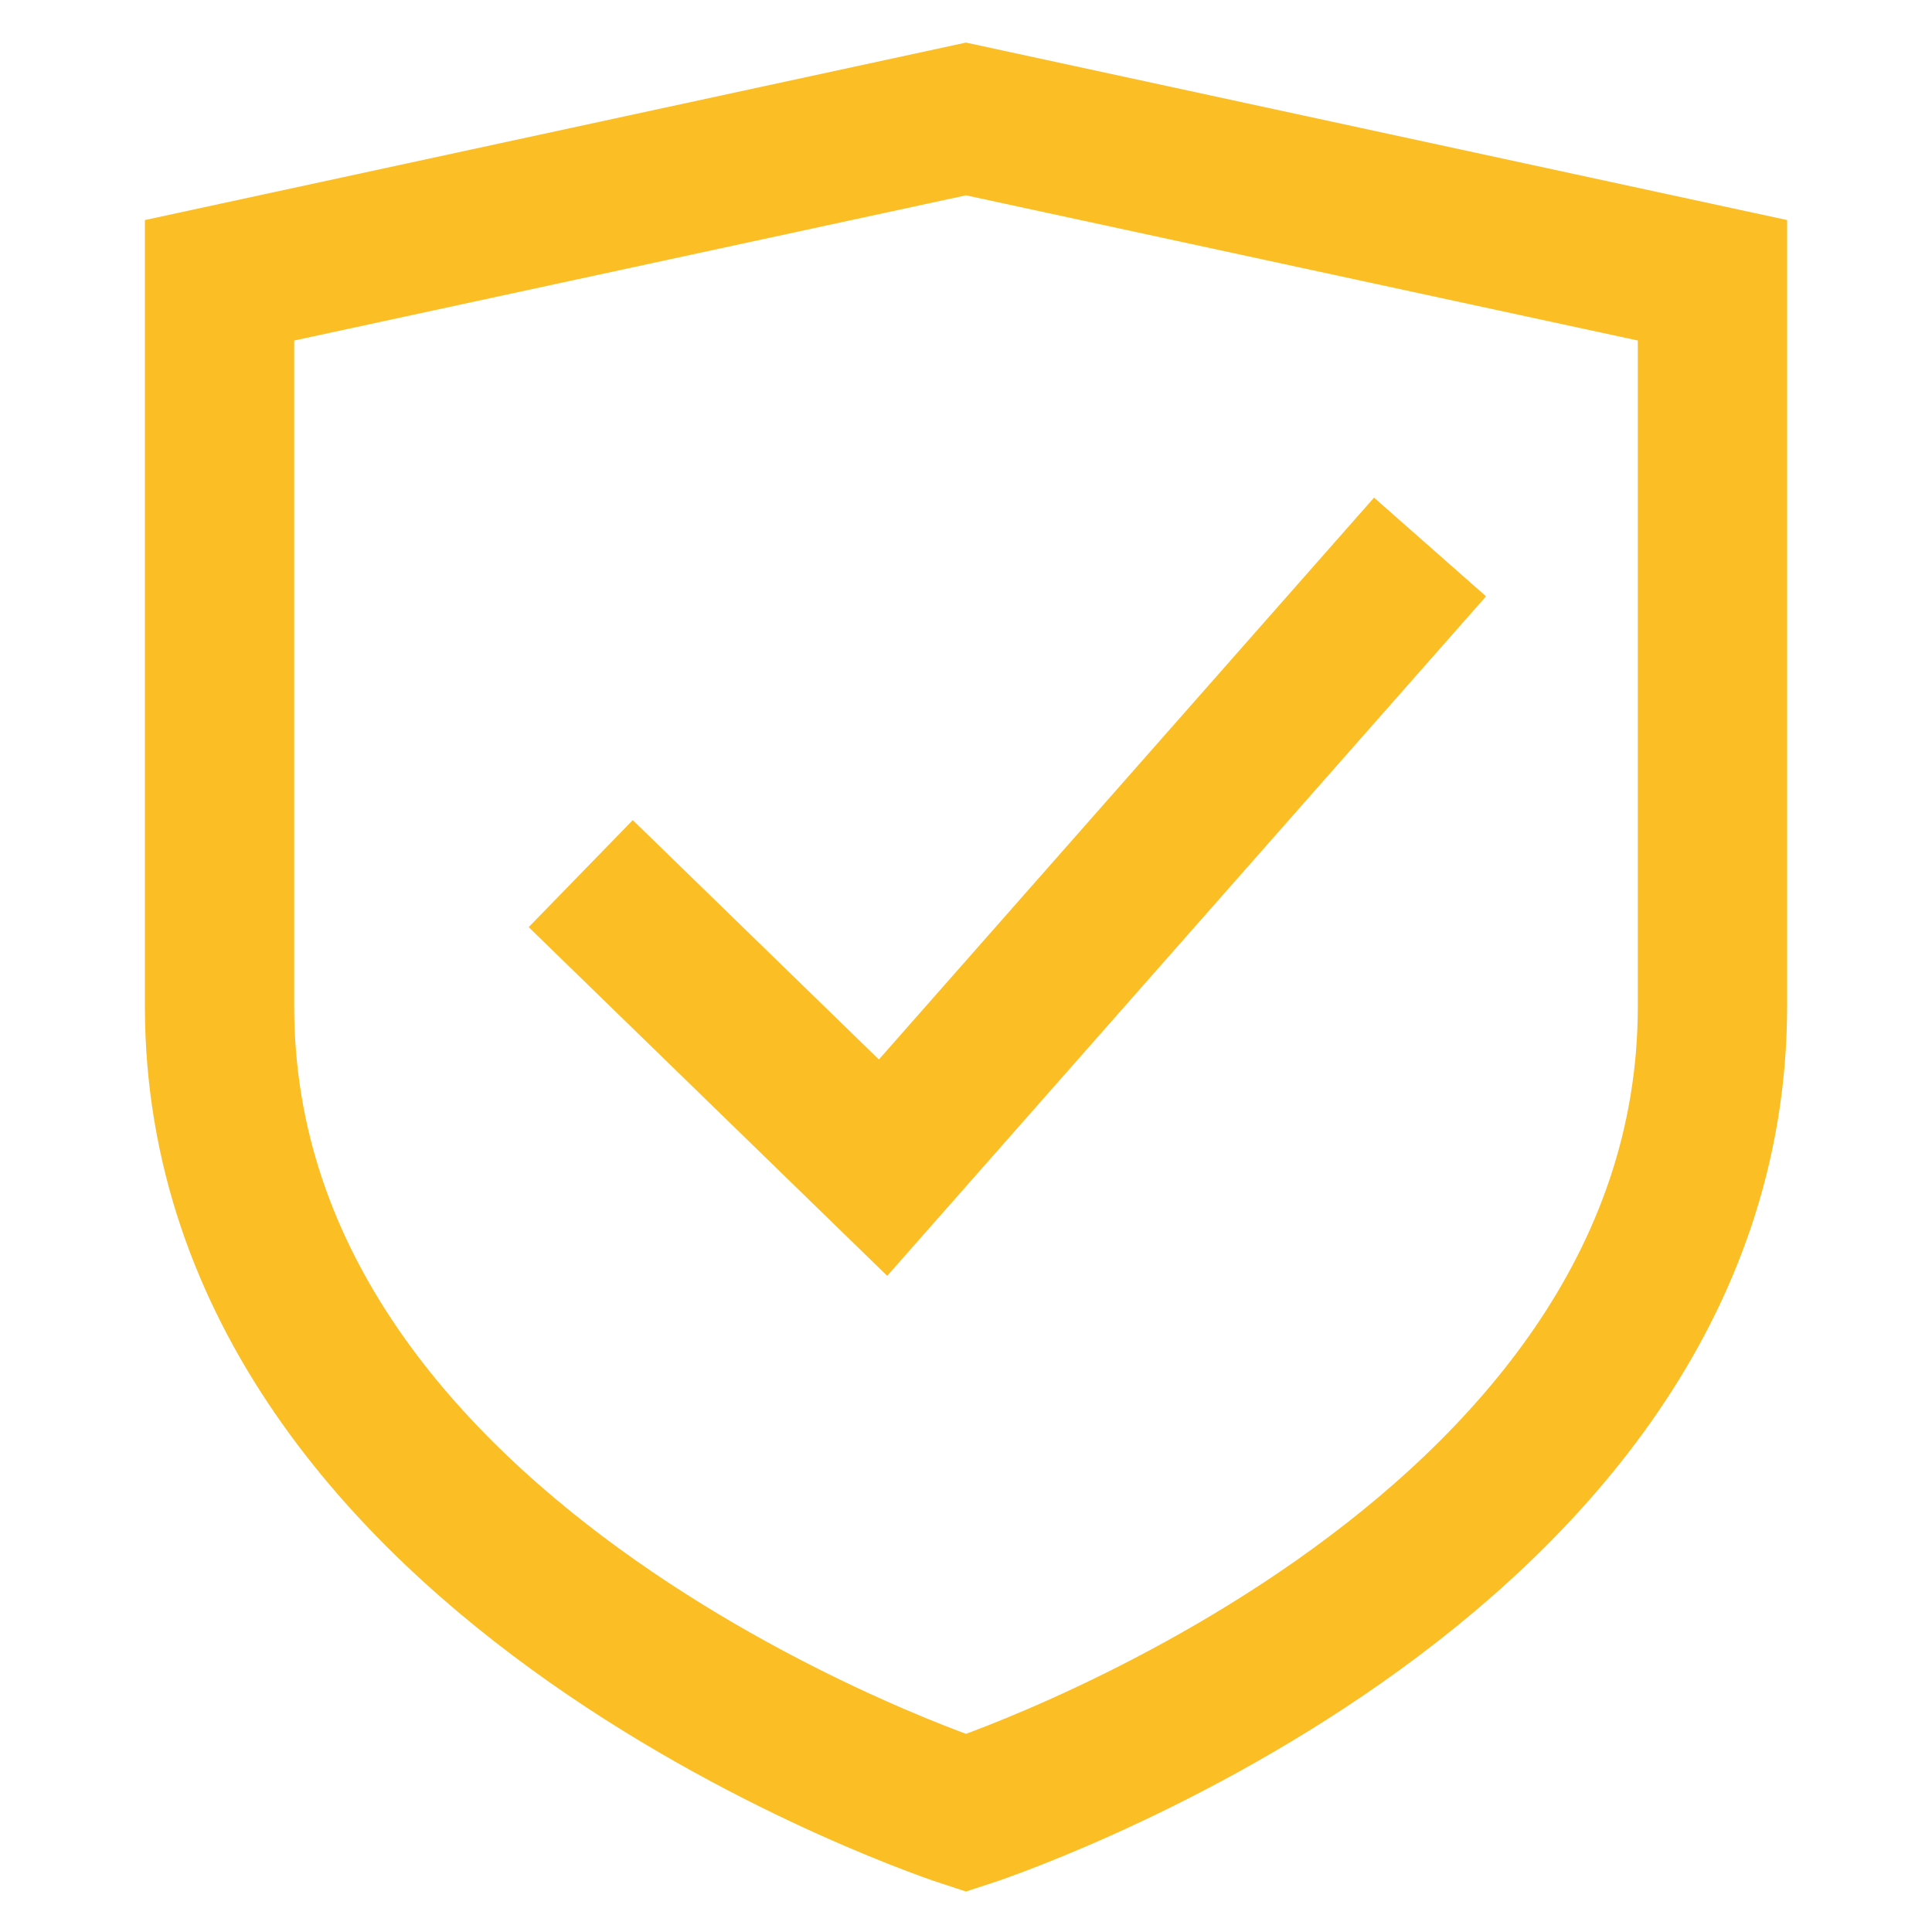 <svg width="88" height="88" viewBox="0 0 88 88" fill="none" xmlns="http://www.w3.org/2000/svg">
<path d="M78 45.837C78 71.559 44 82.582 44 82.582C44 82.582 10 71.559 10 45.837V12.767L44 5.418L78 12.767V45.837Z" stroke="#FBBE25" stroke-width="6.8" stroke-miterlimit="10" stroke-linecap="square"/>
<path d="M28.889 42.163L40.222 53.186L62.889 27.465" stroke="#FBBE25" stroke-width="6.8" stroke-miterlimit="10" stroke-linecap="square"/>
</svg>
